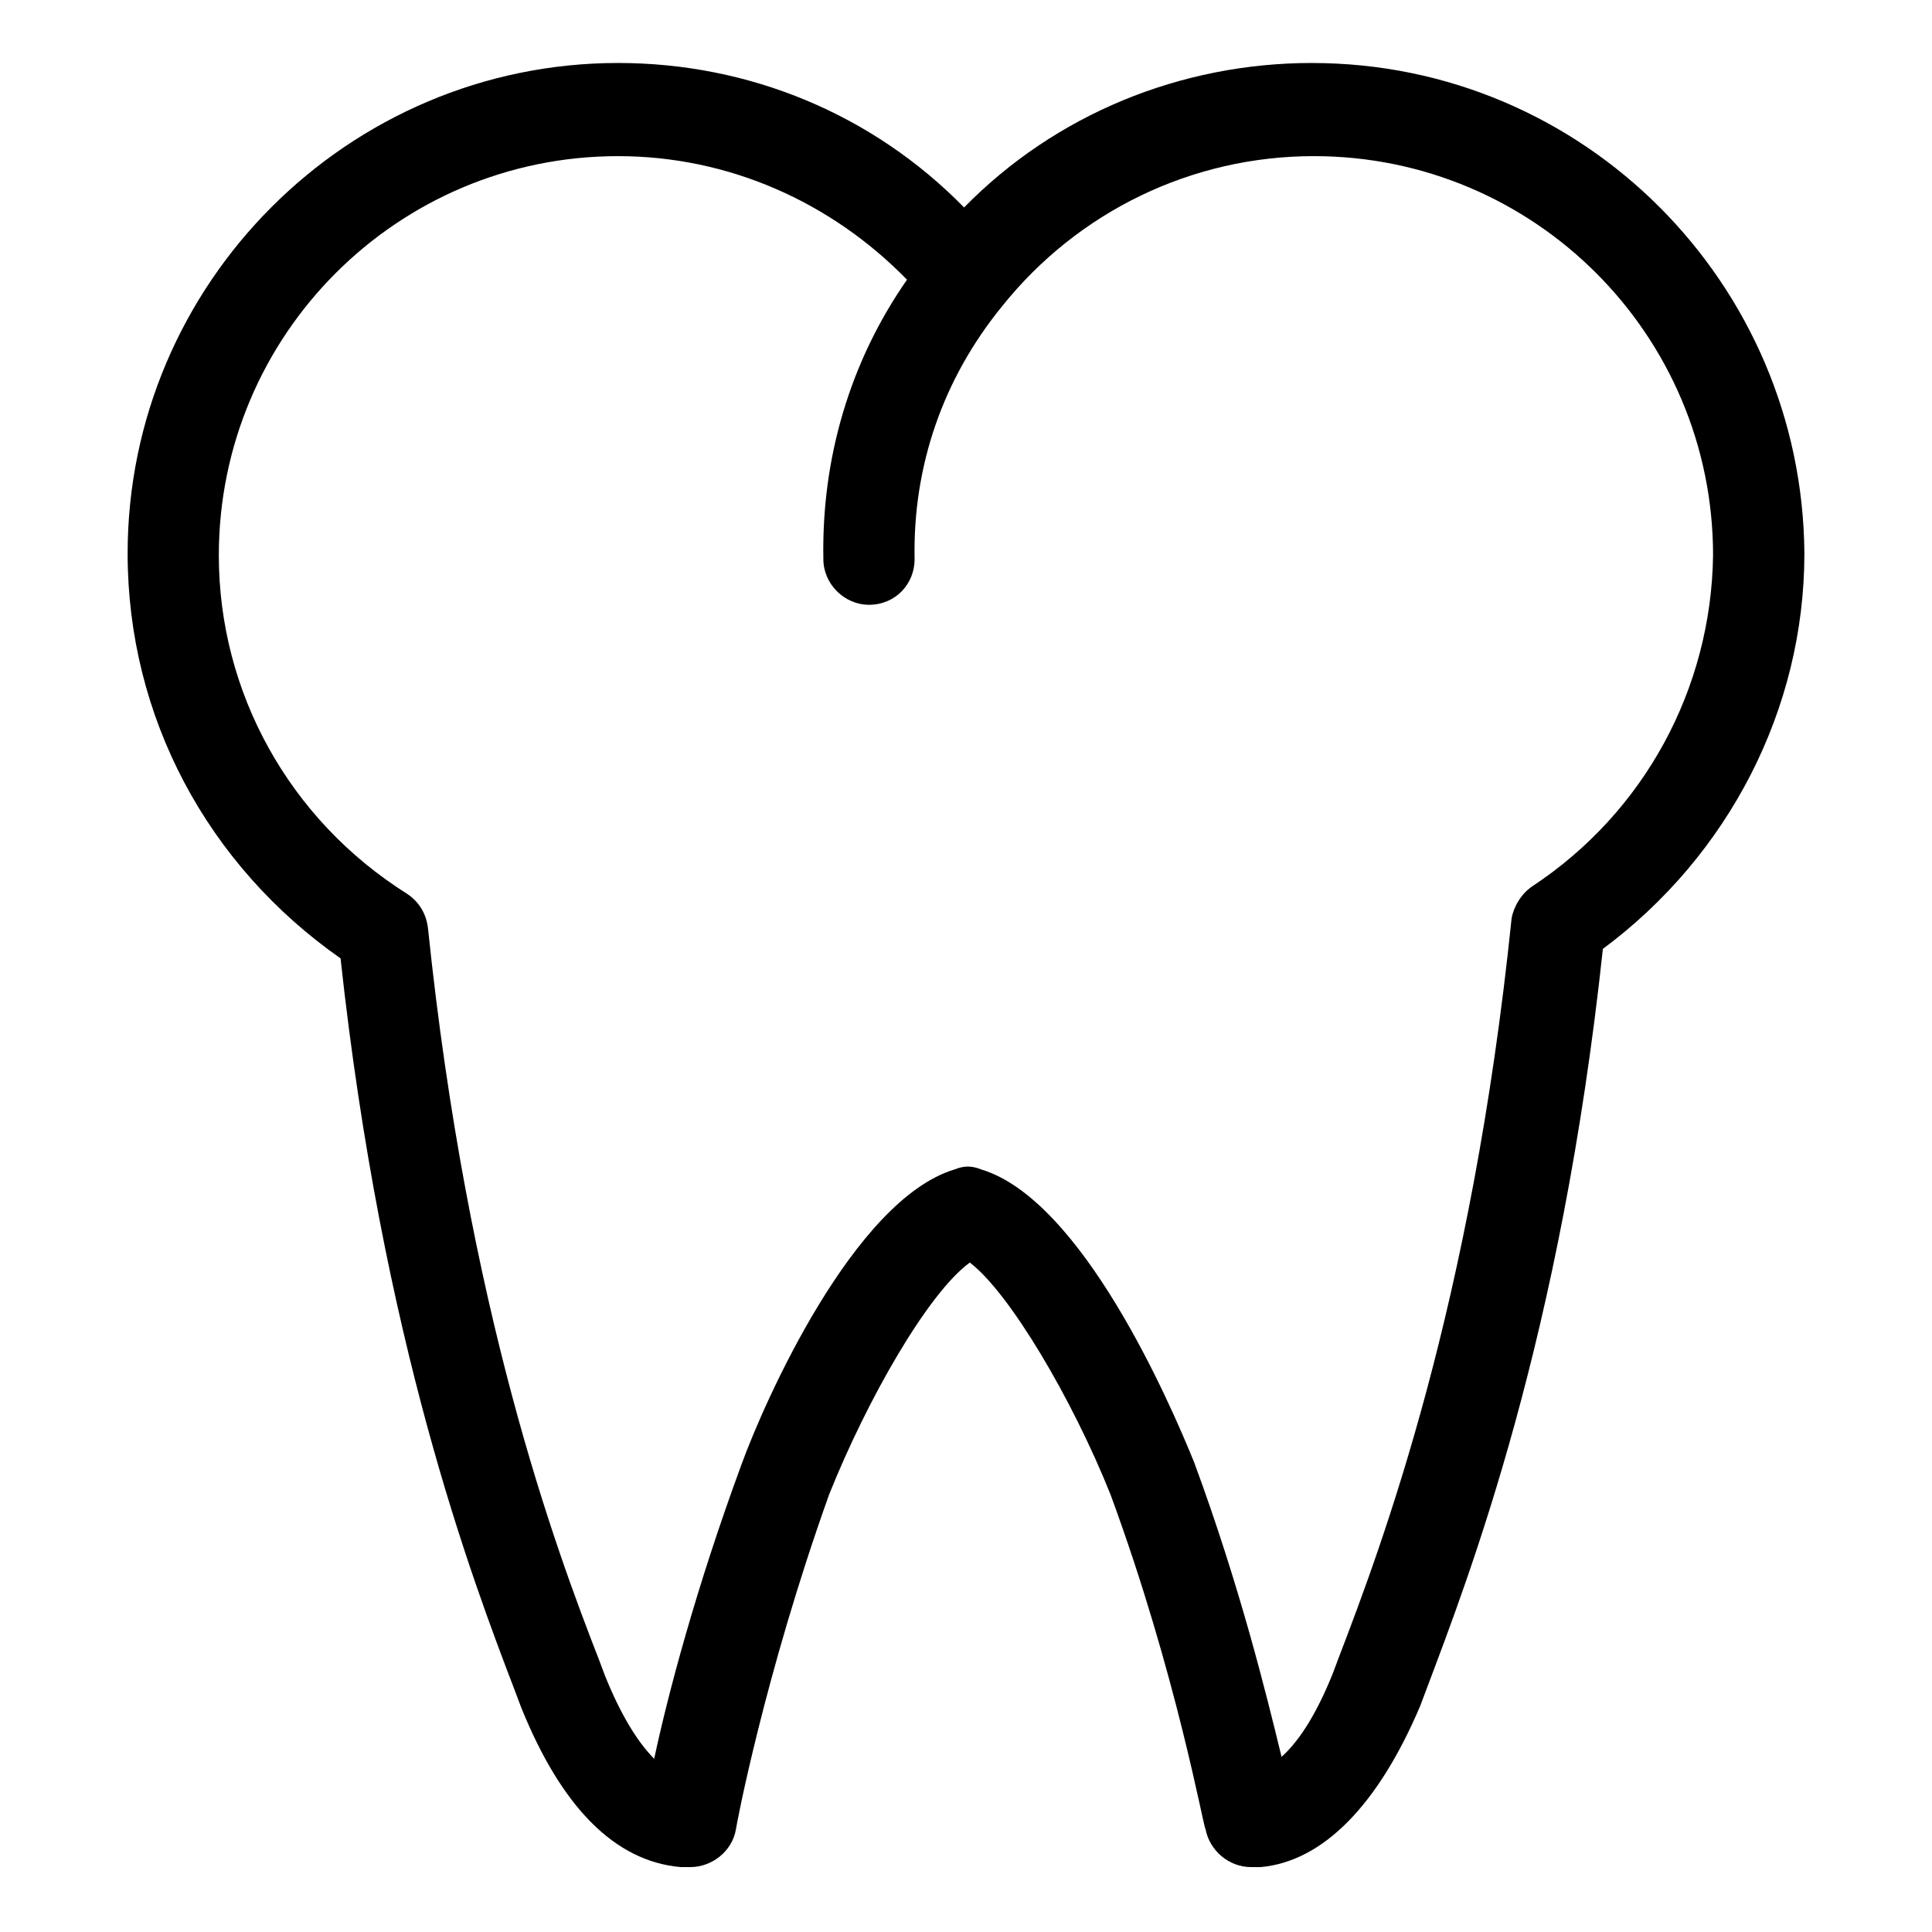 <?xml version="1.0" encoding="UTF-8"?>
<!-- The Best Svg Icon site in the world: iconSvg.co, Visit us! https://iconsvg.co -->
<svg fill="#000000" width="800px" height="800px" version="1.1" viewBox="144 144 512 512" xmlns="http://www.w3.org/2000/svg">
 <path d="m491.69 160.69c-34.762 0-68.016 13.602-92.195 38.289-24.184-24.688-56.93-38.289-91.691-38.289-71.539 0-129.98 58.441-129.98 129.98 0 43.328 21.16 82.625 56.426 107.31 11.082 101.77 34.762 164.24 46.352 194.47l1.512 4.031c10.578 26.199 24.688 40.809 42.32 42.32h1.008 1.512c5.543 0 11.082-4.031 12.09-10.078 0-0.504 7.559-40.809 24.688-88.672 10.078-25.191 26.199-53.402 37.281-61.465 10.578 8.062 27.207 36.273 37.281 61.465 17.633 47.863 24.688 88.672 25.191 88.672 1.008 5.543 6.047 10.078 12.09 10.078h1.512 1.008c16.625-1.512 31.234-16.625 42.32-42.824l1.512-4.031c11.586-30.73 35.77-93.203 46.855-196.48 33.25-24.688 53.402-63.48 53.402-104.79-0.504-71.539-58.441-129.98-130.49-129.98zm58.441 218.15c-3.023 2.016-5.039 5.543-5.543 8.566-10.578 102.78-34.258 165.75-45.848 195.98l-1.512 4.031c-4.031 10.078-8.566 17.633-13.602 22.168-4.031-16.625-11.082-45.344-23.176-78.09-6.551-16.121-29.727-69.527-56.426-77.586-2.519-1.008-4.535-1.008-7.055 0-26.703 8.062-50.383 61.465-56.426 78.09-12.09 32.746-19.648 61.465-23.176 78.09-4.535-4.535-9.07-12.09-13.098-22.168l-1.512-4.031c-11.586-29.727-34.762-92.195-45.344-193.96-0.504-4.031-2.519-7.055-5.543-9.07-31.234-19.648-49.879-53.402-49.879-89.68 0-58.441 47.359-105.8 105.8-105.8 29.223 0 56.426 12.09 76.578 32.746-15.113 21.664-22.672 47.359-22.168 74.059 0 6.551 5.543 12.09 12.09 12.09 7.055 0 12.09-5.543 12.09-12.09-0.504-24.688 7.559-47.863 23.176-67.008 20.152-25.191 50.383-39.801 82.625-39.801 58.441 0 105.8 47.359 105.8 105.8-0.496 35.27-18.129 68.02-47.855 87.668z"/>
</svg>